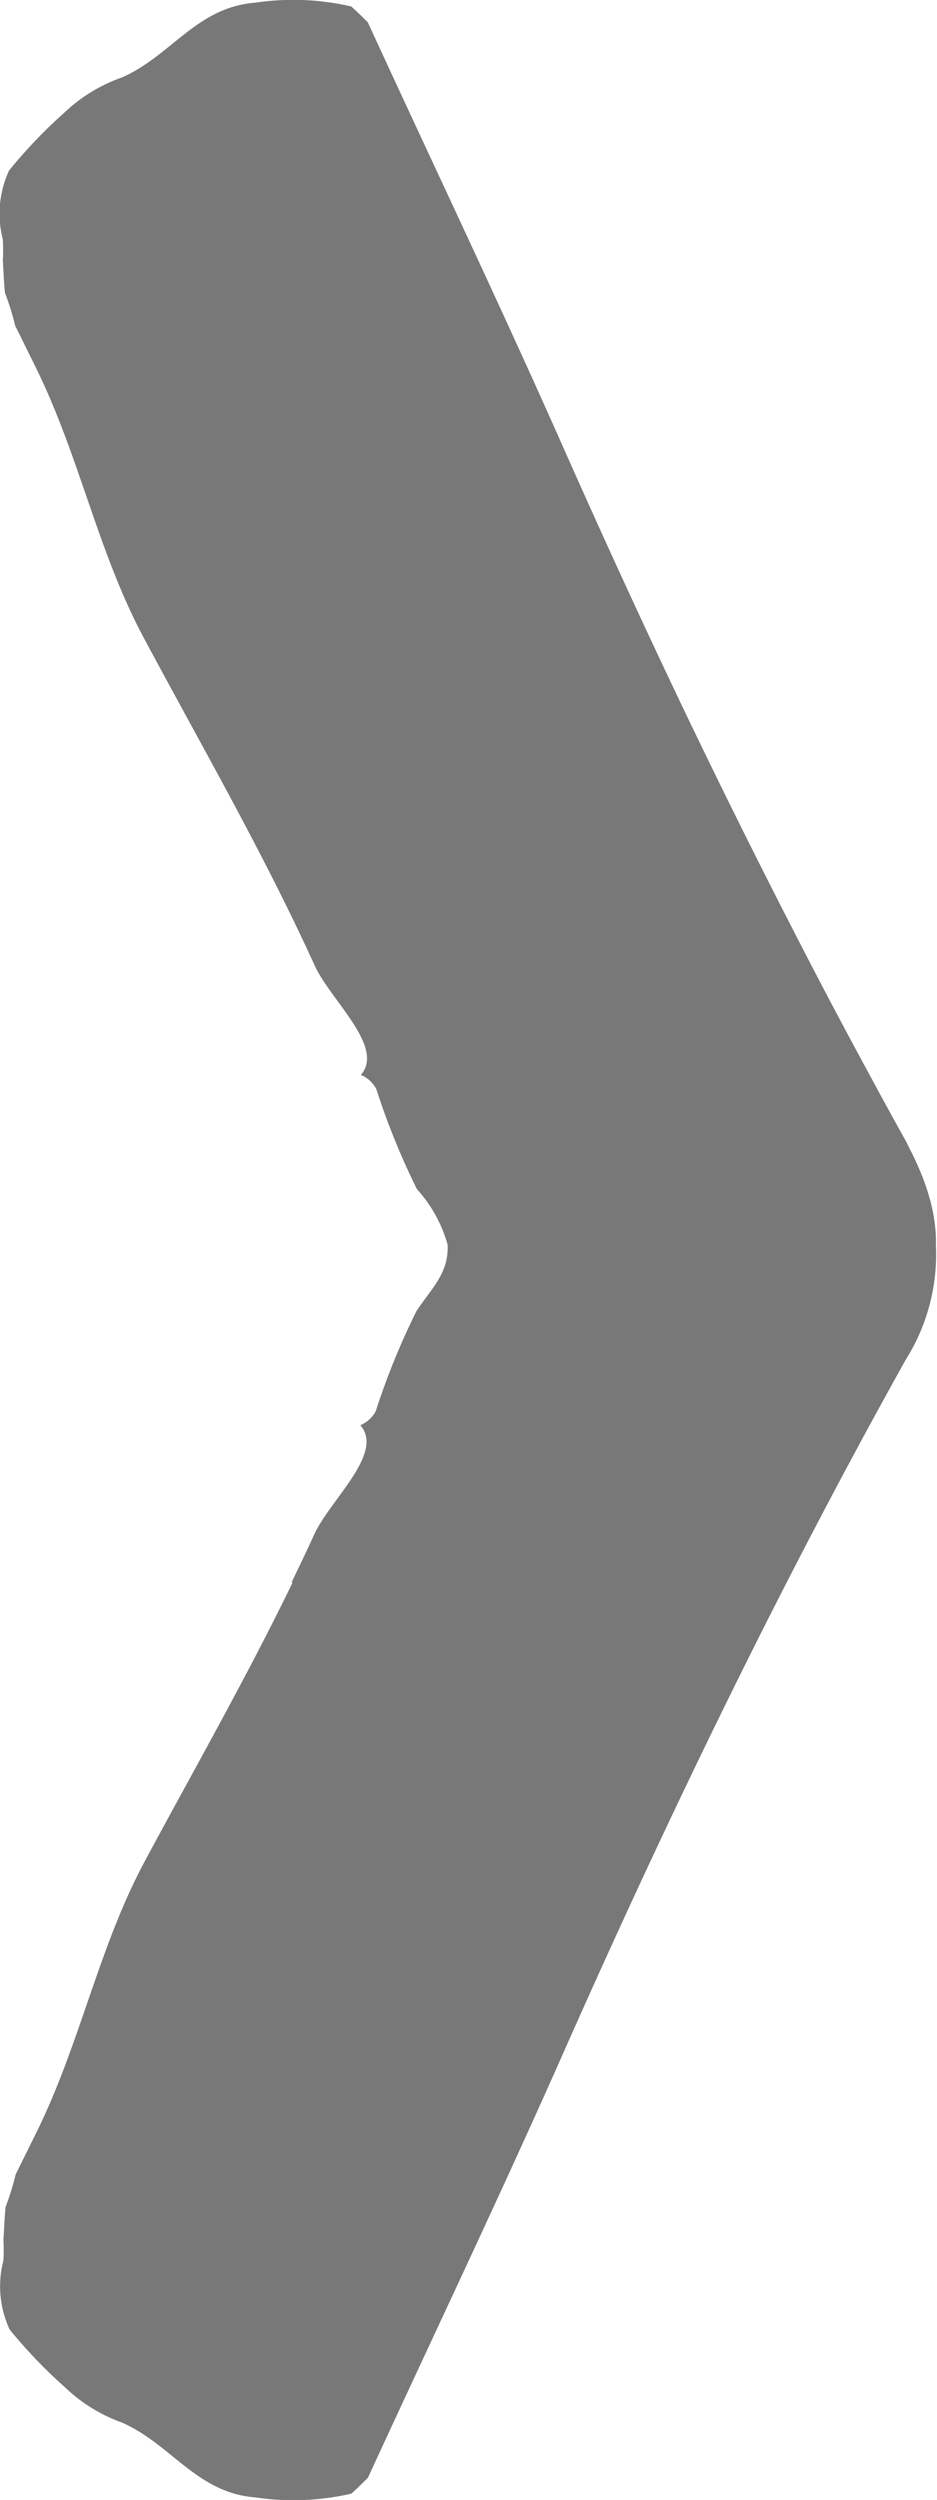 <svg id="Gruppe_3860" data-name="Gruppe 3860" xmlns="http://www.w3.org/2000/svg" xmlns:xlink="http://www.w3.org/1999/xlink" width="24.75" height="65.973" viewBox="0 0 24.75 65.973">
  <defs>
    <clipPath id="clip-path">
      <rect id="Rechteck_1792" data-name="Rechteck 1792" width="24.75" height="65.973" fill="none"/>
    </clipPath>
  </defs>
  <g id="Gruppe_3858" data-name="Gruppe 3858" clip-path="url(#clip-path)">
    <path id="Pfad_8040" data-name="Pfad 8040" d="M.091,59.1c.019-.286.029-.576.056-.858a6.951,6.951,0,0,0,.267-.862q.278-.56.555-1.12c1.156-2.347,1.637-4.876,2.854-7.141,1.313-2.443,2.692-4.857,3.9-7.347l-.016-.025c.2-.414.4-.829.59-1.248.419-.919,1.867-2.153,1.22-2.889a.8.8,0,0,0,.41-.376A19.149,19.149,0,0,1,11,34.6c.4-.608.852-.989.824-1.749a3.625,3.625,0,0,0-.812-1.471,19.159,19.159,0,0,1-1.071-2.637.8.8,0,0,0-.41-.376c.647-.735-.8-1.969-1.22-2.889-1.342-2.946-2.969-5.763-4.5-8.62C2.589,14.589,2.108,12.06.953,9.713Q.677,9.152.4,8.593A6.953,6.953,0,0,0,.132,7.73C.1,7.449.094,7.158.075,6.872a4.96,4.96,0,0,0,0-.552A2.714,2.714,0,0,1,.239,4.5,13.152,13.152,0,0,1,1.7,2.972a4.251,4.251,0,0,1,1.527-.93C4.541,1.456,5.194.19,6.748.07a6.835,6.835,0,0,1,2.53.1c.151.136.3.28.438.42,1.718,3.736,3.49,7.445,5.155,11.2q1.118,2.522,2.284,5.017h0q2.3,4.921,4.83,9.724l.278.522q.348.653.7,1.3c.1.185.2.37.3.555.216.394.431.787.65,1.179.037.067.069.131.1.2l.017.032q.105.2.193.4l.007.015a6.127,6.127,0,0,1,.346.964c.006.021.011.042.016.063.024.1.045.192.062.285.005.028.01.055.014.082q.021.127.034.251c0,.031.006.061.009.092q.009.114.011.225c0,.033,0,.067,0,.1s0,.056,0,.083a5.213,5.213,0,0,1-.8,3.007c-3.321,5.947-6.285,12.066-9.047,18.3-1.665,3.758-3.438,7.467-5.156,11.2-.141.14-.287.284-.438.42a6.838,6.838,0,0,1-2.53.1c-1.554-.12-2.206-1.386-3.52-1.972A4.25,4.25,0,0,1,1.717,63,13.152,13.152,0,0,1,.255,61.476a2.712,2.712,0,0,1-.165-1.823,4.961,4.961,0,0,0,0-.552" transform="translate(0 0)" fill="#787878"/>
  </g>
</svg>
